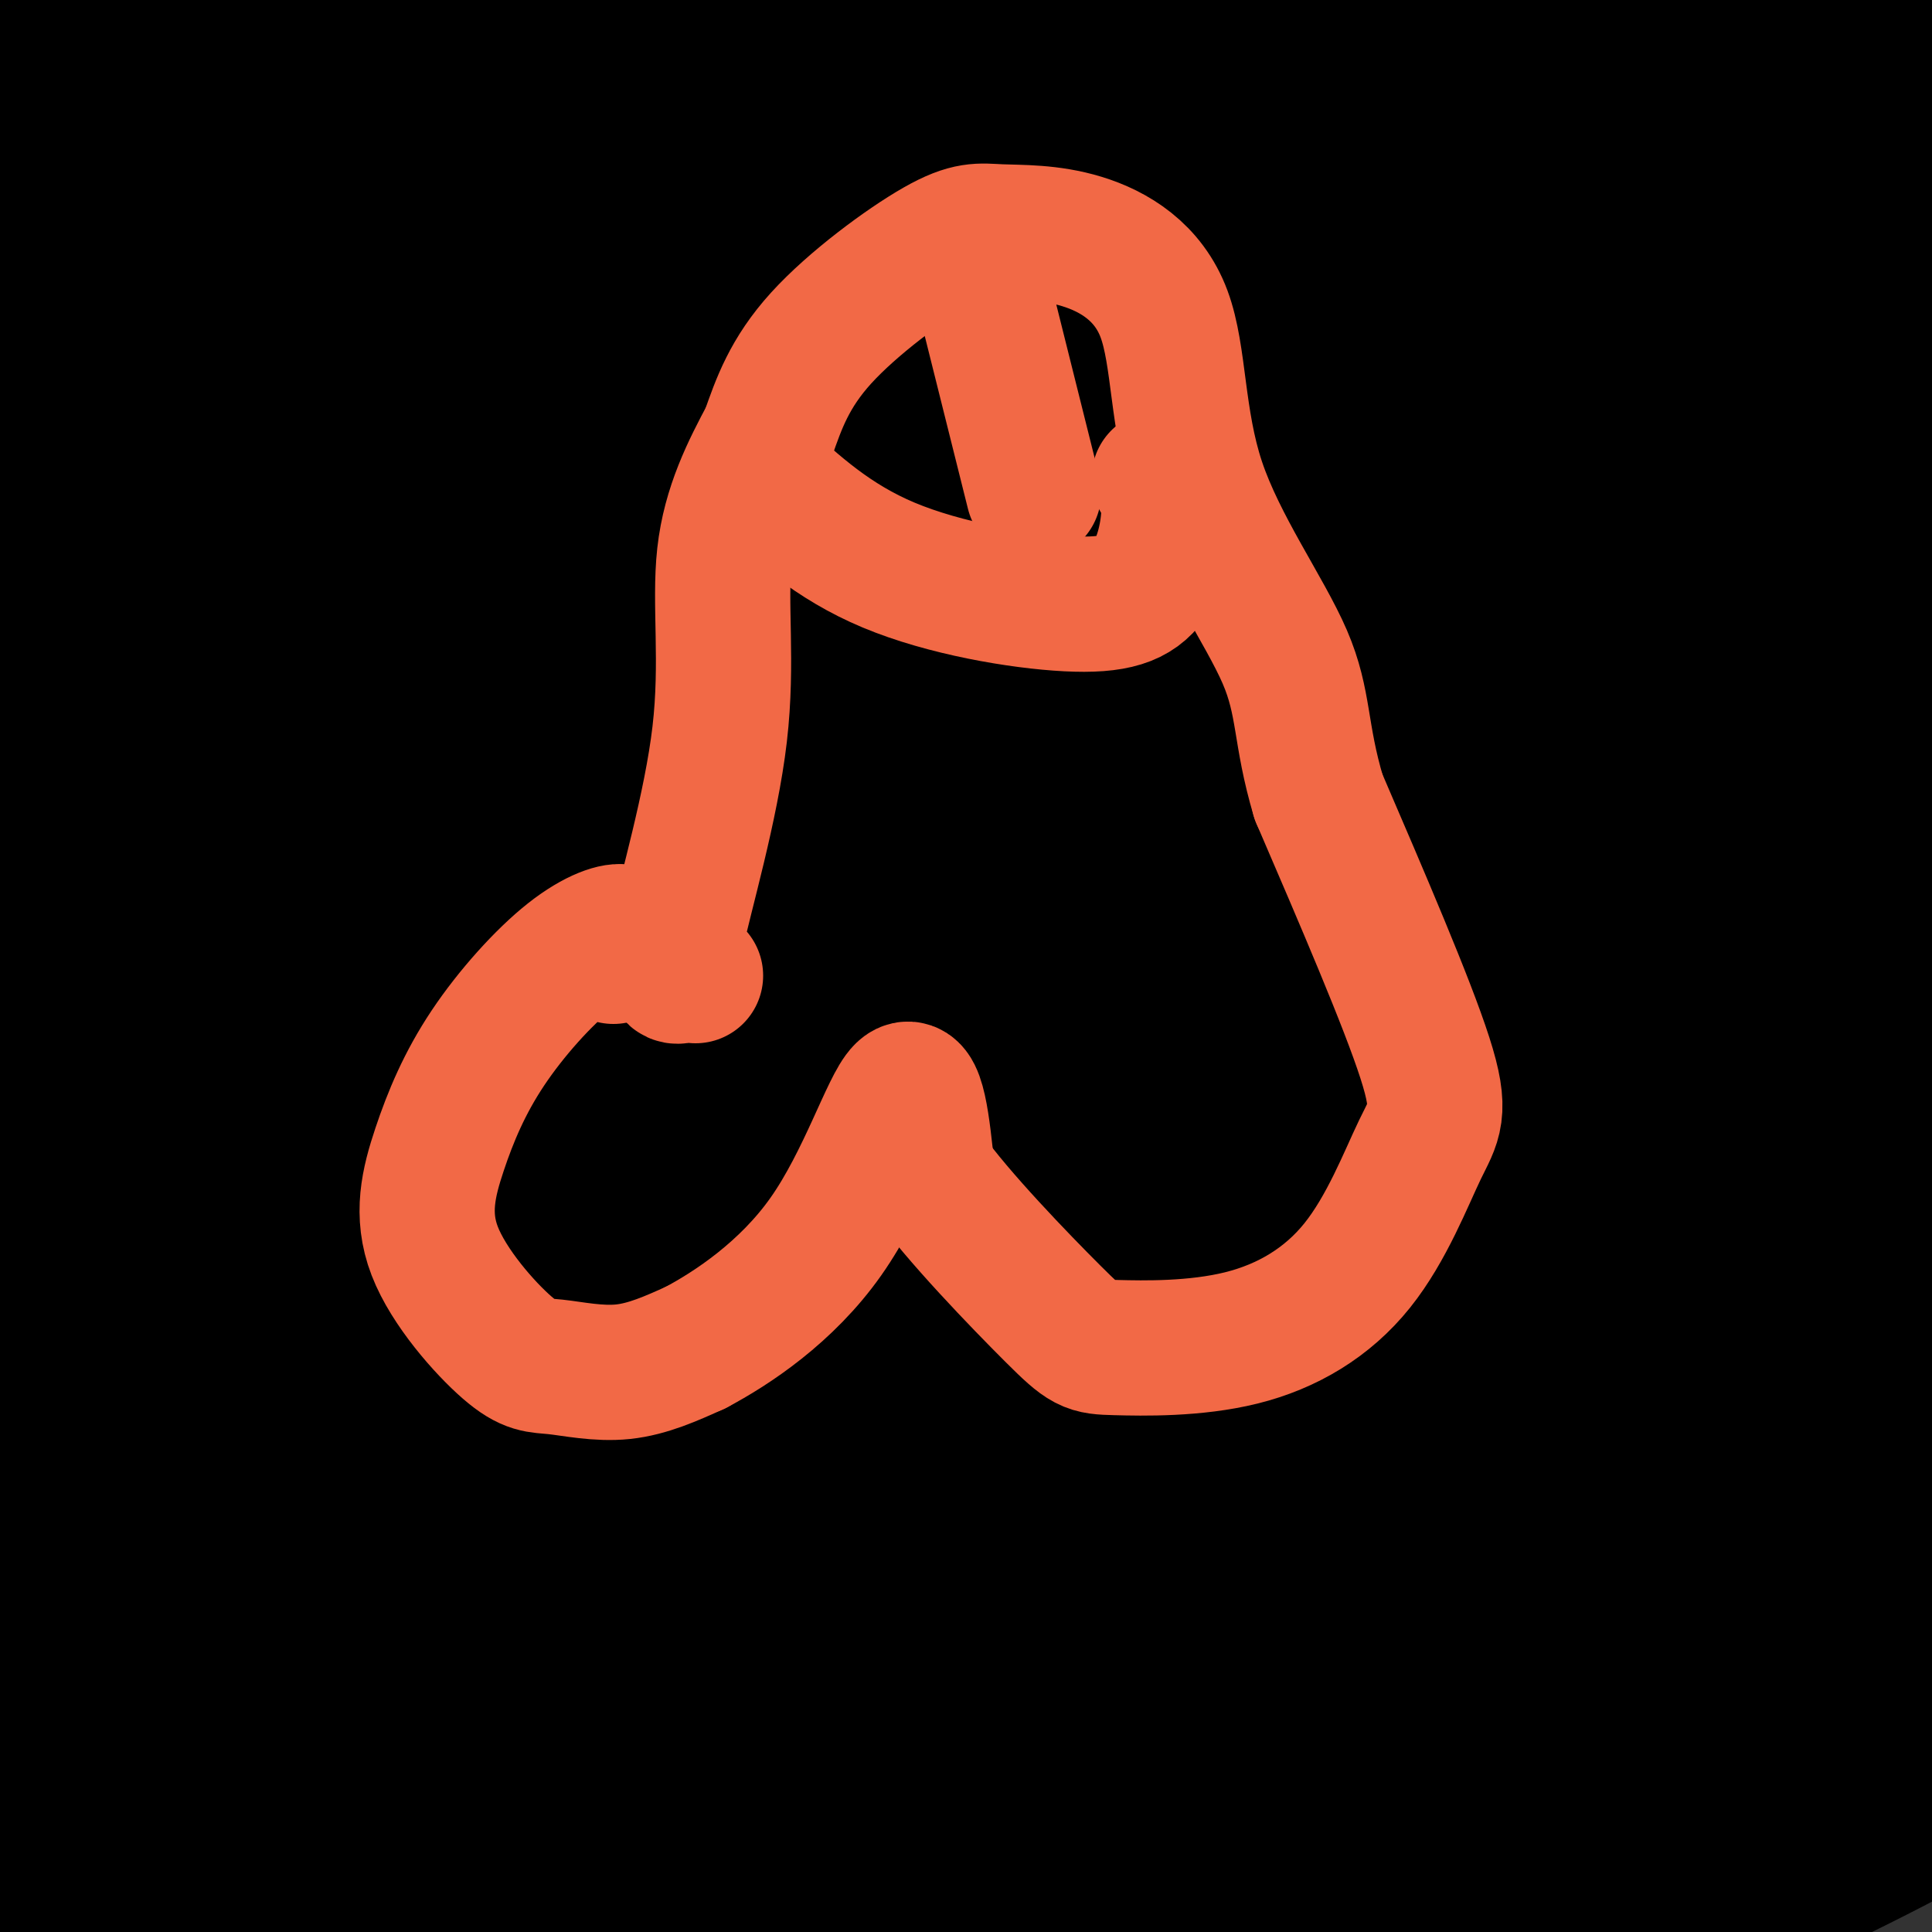 <svg viewBox='0 0 400 400' version='1.1' xmlns='http://www.w3.org/2000/svg' xmlns:xlink='http://www.w3.org/1999/xlink'><rect x="0" y="0" width="400" height="400" fill="#333333" stroke="none"/><g fill='none' stroke='#000000' stroke-width='12' stroke-linecap='round' stroke-linejoin='round'><path d='M67,159c5.356,11.044 10.711,22.089 11,39c0.289,16.911 -4.489,39.689 -5,60c-0.511,20.311 3.244,38.156 7,56'/><path d='M80,314c2.119,9.286 3.917,4.500 1,3c-2.917,-1.500 -10.548,0.286 8,0c18.548,-0.286 63.274,-2.643 108,-5'/><path d='M197,312c20.533,1.756 17.867,8.644 17,-1c-0.867,-9.644 0.067,-35.822 1,-62'/><path d='M215,249c-2.667,-26.000 -9.833,-60.000 -17,-94'/><path d='M198,155c-11.844,-13.511 -32.956,-0.289 -56,5c-23.044,5.289 -48.022,2.644 -73,0'/><path d='M69,160c-12.167,0.000 -6.083,0.000 0,0'/><path d='M204,156c0.000,0.000 3.000,-2.000 3,-2'/><path d='M218,144c14.500,-9.167 29.000,-18.333 36,-24c7.000,-5.667 6.500,-7.833 6,-10'/><path d='M230,314c7.000,-2.250 14.000,-4.500 28,-14c14.000,-9.500 35.000,-26.250 56,-43'/><path d='M314,257c10.119,-7.631 7.417,-5.208 5,-11c-2.417,-5.792 -4.548,-19.798 -8,-29c-3.452,-9.202 -8.226,-13.601 -13,-18'/><path d='M298,199c-6.833,-15.833 -17.417,-46.417 -28,-77'/><path d='M270,122c-6.167,-14.500 -7.583,-12.250 -9,-10'/><path d='M260,109c0.000,0.000 -76.000,0.000 -76,0'/><path d='M184,109c-26.500,0.167 -54.750,0.583 -83,1'/><path d='M101,110c-16.667,0.500 -16.833,1.250 -17,2'/><path d='M67,157c-1.905,-2.524 -3.810,-5.048 1,-8c4.810,-2.952 16.333,-6.333 22,-11c5.667,-4.667 5.476,-10.619 9,-15c3.524,-4.381 10.762,-7.190 18,-10'/><path d='M117,113c3.167,-1.667 2.083,-0.833 1,0'/></g>
<g fill='none' stroke='#ffffff' stroke-width='12' stroke-linecap='round' stroke-linejoin='round'><path d='M97,89c1.869,2.981 3.738,5.962 -3,12c-6.738,6.038 -22.085,15.134 -20,12c2.085,-3.134 21.600,-18.498 22,-20c0.400,-1.502 -18.314,10.856 -25,16c-6.686,5.144 -1.343,3.072 4,1'/><path d='M75,110c5.832,-2.481 18.411,-9.184 18,-8c-0.411,1.184 -13.811,10.256 -17,14c-3.189,3.744 3.834,2.162 12,-4c8.166,-6.162 17.476,-16.903 16,-18c-1.476,-1.097 -13.738,7.452 -26,16'/><path d='M78,110c-4.667,3.000 -3.333,2.500 -2,2'/><path d='M117,96c0.000,0.000 0.100,0.100 0.1,0.1'/><path d='M98,105c-6.417,5.333 -12.833,10.667 -13,11c-0.167,0.333 5.917,-4.333 12,-9'/><path d='M103,99c-5.244,6.267 -10.489,12.533 -6,10c4.489,-2.533 18.711,-13.867 21,-16c2.289,-2.133 -7.356,4.933 -17,12'/></g>
<g fill='none' stroke='#000000' stroke-width='12' stroke-linecap='round' stroke-linejoin='round'><path d='M231,137c-8.249,3.517 -16.498,7.033 -21,12c-4.502,4.967 -5.258,11.383 -6,12c-0.742,0.617 -1.469,-4.565 2,-9c3.469,-4.435 11.134,-8.124 12,-8c0.866,0.124 -5.067,4.062 -11,8'/><path d='M231,319c0.000,0.000 0.100,0.100 0.1,0.1'/><path d='M206,315c0.000,0.000 0.100,0.100 0.1,0.1'/><path d='M230,312c0.000,0.000 1.000,2.000 1,2'/><path d='M231,318c-5.512,1.780 -11.024,3.560 -16,3c-4.976,-0.560 -9.417,-3.458 -9,-6c0.417,-2.542 5.690,-4.726 10,-5c4.310,-0.274 7.655,1.363 11,3'/><path d='M214,312c0.000,0.000 0.000,-2.000 0,-2'/><path d='M123,172c3.667,13.500 7.333,27.000 9,47c1.667,20.000 1.333,46.500 1,73'/><path d='M133,292c0.156,18.778 0.044,29.222 -1,33c-1.044,3.778 -3.022,0.889 -5,-2'/><path d='M166,159c8.333,20.083 16.667,40.167 18,62c1.333,21.833 -4.333,45.417 -10,69'/><path d='M174,290c-2.089,16.333 -2.311,22.667 -4,24c-1.689,1.333 -4.844,-2.333 -8,-6'/><path d='M72,201c2.583,2.333 5.167,4.667 27,2c21.833,-2.667 62.917,-10.333 104,-18'/><path d='M68,257c0.000,0.000 136.000,-18.000 136,-18'/><path d='M205,195c0.000,0.000 2.000,-4.000 2,-4'/><path d='M229,175c0.000,0.000 51.000,-32.000 51,-32'/><path d='M205,248c2.067,-5.511 4.133,-11.022 11,-15c6.867,-3.978 18.533,-6.422 31,-13c12.467,-6.578 25.733,-17.289 39,-28'/><path d='M286,192c6.500,-4.667 3.250,-2.333 0,0'/><path d='M212,283c9.333,-1.044 18.667,-2.089 36,-12c17.333,-9.911 42.667,-28.689 55,-39c12.333,-10.311 11.667,-12.156 11,-14'/><path d='M239,175c-0.917,-1.417 -1.833,-2.833 -3,-3c-1.167,-0.167 -2.583,0.917 -4,2'/><path d='M207,185c0.000,0.000 -2.000,3.000 -2,3'/><path d='M227,143c3.583,21.083 7.167,42.167 11,56c3.833,13.833 7.917,20.417 12,27'/><path d='M250,226c4.311,15.667 9.089,41.333 13,56c3.911,14.667 6.956,18.333 10,22'/><path d='M231,173c-12.022,4.800 -24.044,9.600 -24,9c0.044,-0.600 12.156,-6.600 15,-8c2.844,-1.400 -3.578,1.800 -10,5'/><path d='M212,179c-2.167,1.000 -2.583,1.000 -3,1'/><path d='M257,138c0.644,9.022 1.289,18.044 4,25c2.711,6.956 7.489,11.844 11,20c3.511,8.156 5.756,19.578 8,31'/><path d='M280,214c2.311,10.644 4.089,21.756 8,32c3.911,10.244 9.956,19.622 16,29'/><path d='M304,275c-0.978,0.644 -11.422,-12.244 -19,-30c-7.578,-17.756 -12.289,-40.378 -17,-63'/><path d='M268,182c-5.452,-17.798 -10.583,-30.792 -13,-37c-2.417,-6.208 -2.119,-5.631 -4,-6c-1.881,-0.369 -5.940,-1.685 -10,-3'/><path d='M157,112c1.000,1.500 2.000,3.000 -4,11c-6.000,8.000 -19.000,22.500 -32,37'/><path d='M188,113c1.156,2.267 2.311,4.533 2,5c-0.311,0.467 -2.089,-0.867 -6,6c-3.911,6.867 -9.956,21.933 -16,37'/><path d='M113,127c0.000,0.000 126.000,14.000 126,14'/></g>
<g fill='none' stroke='#008000' stroke-width='12' stroke-linecap='round' stroke-linejoin='round'><path d='M95,184c-0.437,40.740 -0.874,81.480 -5,93c-4.126,11.520 -11.941,-6.180 -16,-17c-4.059,-10.820 -4.362,-14.759 -4,-22c0.362,-7.241 1.389,-17.783 4,-27c2.611,-9.217 6.805,-17.108 11,-25'/><path d='M85,186c3.255,11.855 5.892,53.992 6,74c0.108,20.008 -2.312,17.887 -6,29c-3.688,11.113 -8.643,35.458 -7,14c1.643,-21.458 9.884,-88.721 12,-113c2.116,-24.279 -1.892,-5.575 -4,5c-2.108,10.575 -2.317,13.021 -3,29c-0.683,15.979 -1.842,45.489 -3,75'/><path d='M80,299c-0.923,-6.069 -1.731,-58.740 -1,-88c0.731,-29.260 3.000,-35.108 4,-21c1.000,14.108 0.732,48.173 2,69c1.268,20.827 4.072,28.415 6,34c1.928,5.585 2.979,9.167 1,-10c-1.979,-19.167 -6.990,-61.084 -12,-103'/><path d='M80,180c-1.913,-18.451 -0.696,-13.080 -2,-2c-1.304,11.080 -5.127,27.869 -7,36c-1.873,8.131 -1.794,7.603 2,21c3.794,13.397 11.304,40.720 13,50c1.696,9.280 -2.422,0.518 -6,-10c-3.578,-10.518 -6.617,-22.793 -6,-44c0.617,-21.207 4.891,-51.345 9,-42c4.109,9.345 8.055,58.172 12,107'/><path d='M95,296c2.041,22.905 1.144,26.669 0,5c-1.144,-21.669 -2.534,-68.771 -4,-93c-1.466,-24.229 -3.006,-25.585 -4,-27c-0.994,-1.415 -1.440,-2.890 -3,0c-1.560,2.890 -4.232,10.146 -6,38c-1.768,27.854 -2.630,76.307 -1,78c1.630,1.693 5.751,-43.373 7,-68c1.249,-24.627 -0.376,-28.813 -2,-33'/><path d='M82,196c-0.956,-7.336 -2.347,-9.177 -4,-7c-1.653,2.177 -3.570,8.374 -5,4c-1.430,-4.374 -2.373,-19.317 -3,16c-0.627,35.317 -0.938,120.893 -1,114c-0.062,-6.893 0.125,-106.255 0,-124c-0.125,-17.745 -0.563,46.128 -1,110'/><path d='M68,309c-1.212,-13.096 -3.742,-100.835 0,-118c3.742,-17.165 13.756,36.244 17,81c3.244,44.756 -0.280,80.857 2,52c2.280,-28.857 10.366,-122.674 12,-153c1.634,-30.326 -3.183,2.837 -8,36'/><path d='M91,207c-1.962,32.239 -2.866,94.837 5,83c7.866,-11.837 24.502,-98.110 21,-102c-3.502,-3.890 -27.144,74.603 -29,88c-1.856,13.397 18.072,-38.301 38,-90'/><path d='M126,186c3.299,18.151 -7.454,108.527 -12,123c-4.546,14.473 -2.887,-46.959 -1,-90c1.887,-43.041 4.001,-67.691 4,-40c-0.001,27.691 -2.116,107.725 -4,132c-1.884,24.275 -3.538,-7.207 -3,-35c0.538,-27.793 3.269,-51.896 6,-76'/><path d='M116,200c0.887,-23.992 0.104,-45.973 1,-12c0.896,33.973 3.471,123.898 5,120c1.529,-3.898 2.012,-101.619 0,-123c-2.012,-21.381 -6.519,33.578 -8,67c-1.481,33.422 0.063,45.306 -1,45c-1.063,-0.306 -4.732,-12.802 -6,-22c-1.268,-9.198 -0.134,-15.099 1,-21'/><path d='M108,254c2.507,-18.225 8.274,-53.289 10,-47c1.726,6.289 -0.590,53.929 -3,78c-2.410,24.071 -4.913,24.572 -5,23c-0.087,-1.572 2.242,-5.215 8,-11c5.758,-5.785 14.943,-13.710 25,-20c10.057,-6.290 20.984,-10.944 26,-13c5.016,-2.056 4.120,-1.515 7,-2c2.880,-0.485 9.537,-1.996 2,4c-7.537,5.996 -29.269,19.498 -51,33'/><path d='M127,299c1.599,2.702 31.096,-7.041 45,-11c13.904,-3.959 12.216,-2.132 18,0c5.784,2.132 19.039,4.569 24,7c4.961,2.431 1.628,4.854 -4,8c-5.628,3.146 -13.551,7.014 -27,10c-13.449,2.986 -32.423,5.090 -42,6c-9.577,0.910 -9.755,0.625 -11,-1c-1.245,-1.625 -3.555,-4.591 -6,-6c-2.445,-1.409 -5.024,-1.261 1,-4c6.024,-2.739 20.650,-8.364 34,-11c13.350,-2.636 25.424,-2.284 36,0c10.576,2.284 19.655,6.500 24,10c4.345,3.500 3.956,6.286 -6,5c-9.956,-1.286 -29.478,-6.643 -49,-12'/><path d='M164,300c-17.640,-2.270 -37.240,-1.945 -37,-1c0.240,0.945 20.318,2.509 36,3c15.682,0.491 26.967,-0.091 41,-2c14.033,-1.909 30.816,-5.145 40,-8c9.184,-2.855 10.771,-5.328 12,-7c1.229,-1.672 2.102,-2.542 -1,-3c-3.102,-0.458 -10.178,-0.504 -16,-2c-5.822,-1.496 -10.389,-4.441 -38,3c-27.611,7.441 -78.266,25.267 -78,24c0.266,-1.267 51.453,-21.628 89,-35c37.547,-13.372 61.455,-19.754 93,-29c31.545,-9.246 70.727,-21.356 39,-8c-31.727,13.356 -134.364,52.178 -237,91'/><path d='M107,326c-42.174,15.847 -29.111,9.966 -16,1c13.111,-8.966 26.268,-21.016 46,-34c19.732,-12.984 46.040,-26.901 69,-39c22.960,-12.099 42.572,-22.380 78,-36c35.428,-13.620 86.671,-30.580 103,-37c16.329,-6.420 -2.256,-2.300 -31,6c-28.744,8.300 -67.648,20.780 -103,32c-35.352,11.220 -67.151,21.179 -115,43c-47.849,21.821 -111.748,55.504 -109,52c2.748,-3.504 72.143,-44.194 158,-82c85.857,-37.806 188.177,-72.726 225,-88c36.823,-15.274 8.149,-10.901 -44,2c-52.149,12.901 -127.774,34.329 -181,52c-53.226,17.671 -84.052,31.583 -128,55c-43.948,23.417 -101.017,56.339 -79,44c22.017,-12.339 123.120,-69.937 183,-102c59.880,-32.063 78.537,-38.589 112,-52c33.463,-13.411 81.731,-33.705 130,-54'/><path d='M405,89c5.891,-9.061 -44.383,-4.713 -67,-3c-22.617,1.713 -17.579,0.791 -48,11c-30.421,10.209 -96.300,31.549 -168,62c-71.700,30.451 -149.219,70.014 -124,60c25.219,-10.014 153.177,-69.606 221,-100c67.823,-30.394 75.513,-31.591 110,-41c34.487,-9.409 95.771,-27.030 105,-31c9.229,-3.970 -33.599,5.710 -74,17c-40.401,11.290 -78.376,24.191 -118,37c-39.624,12.809 -80.899,25.525 -128,45c-47.101,19.475 -100.029,45.707 -116,52c-15.971,6.293 5.014,-7.354 26,-21'/></g>
<g fill='none' stroke='#000000' stroke-width='28' stroke-linecap='round' stroke-linejoin='round'><path d='M245,97c-10.665,7.954 -21.330,15.908 -69,45c-47.670,29.092 -132.344,79.322 -157,92c-24.656,12.678 10.705,-12.194 33,-28c22.295,-15.806 31.522,-22.544 55,-38c23.478,-15.456 61.207,-39.629 95,-58c33.793,-18.371 63.651,-30.941 97,-46c33.349,-15.059 70.189,-32.609 22,-7c-48.189,25.609 -181.407,94.376 -264,144c-82.593,49.624 -114.561,80.105 -87,65c27.561,-15.105 114.651,-75.798 177,-116c62.349,-40.202 99.957,-59.915 129,-75c29.043,-15.085 49.522,-25.543 70,-36'/><path d='M346,39c32.349,-16.406 78.222,-39.420 50,-24c-28.222,15.420 -130.539,69.274 -184,98c-53.461,28.726 -58.068,32.325 -94,58c-35.932,25.675 -103.191,73.428 -116,80c-12.809,6.572 28.833,-28.036 84,-65c55.167,-36.964 123.861,-76.284 173,-101c49.139,-24.716 78.725,-34.828 117,-50c38.275,-15.172 85.239,-35.403 58,-20c-27.239,15.403 -128.681,66.441 -182,93c-53.319,26.559 -58.516,28.640 -98,58c-39.484,29.360 -113.254,86.000 -117,89c-3.746,3.000 62.532,-47.639 101,-76c38.468,-28.361 49.126,-34.443 82,-53c32.874,-18.557 87.964,-49.588 121,-67c33.036,-17.412 44.018,-21.206 55,-25'/><path d='M396,34c20.993,-10.312 45.975,-23.594 19,-8c-26.975,15.594 -105.906,60.062 -151,86c-45.094,25.938 -56.350,33.345 -94,64c-37.650,30.655 -101.694,84.559 -120,98c-18.306,13.441 9.127,-13.582 33,-36c23.873,-22.418 44.185,-40.232 69,-60c24.815,-19.768 54.134,-41.489 83,-62c28.866,-20.511 57.280,-39.812 82,-55c24.720,-15.188 45.745,-26.262 64,-35c18.255,-8.738 33.739,-15.139 39,-15c5.261,0.139 0.300,6.817 -36,32c-36.300,25.183 -103.937,68.871 -183,129c-79.063,60.129 -169.552,136.698 -203,164c-33.448,27.302 -9.855,5.338 11,-15c20.855,-20.338 38.971,-39.049 65,-61c26.029,-21.951 59.969,-47.141 89,-69c29.031,-21.859 53.152,-40.388 100,-68c46.848,-27.612 116.424,-64.306 186,-101'/><path d='M449,22c-2.023,0.318 -100.082,51.614 -168,91c-67.918,39.386 -105.695,66.863 -165,118c-59.305,51.137 -140.139,125.935 -143,128c-2.861,2.065 72.252,-68.603 105,-99c32.748,-30.397 23.133,-20.523 38,-31c14.867,-10.477 54.216,-41.306 82,-62c27.784,-20.694 44.001,-31.254 85,-55c40.999,-23.746 106.779,-60.679 103,-58c-3.779,2.679 -77.117,44.971 -126,76c-48.883,31.029 -73.312,50.795 -103,76c-29.688,25.205 -64.635,55.850 -95,83c-30.365,27.150 -56.147,50.804 -76,72c-19.853,21.196 -33.777,39.933 -36,41c-2.223,1.067 7.255,-15.537 48,-57c40.745,-41.463 112.756,-107.784 153,-143c40.244,-35.216 48.719,-39.327 94,-66c45.281,-26.673 127.366,-75.906 158,-94c30.634,-18.094 9.817,-5.047 -11,8'/><path d='M392,50c-55.070,39.485 -187.245,134.196 -271,204c-83.755,69.804 -119.092,114.700 -126,119c-6.908,4.300 14.611,-31.995 35,-59c20.389,-27.005 39.649,-44.719 64,-68c24.351,-23.281 53.793,-52.130 82,-77c28.207,-24.870 55.178,-45.761 83,-65c27.822,-19.239 56.494,-36.826 75,-47c18.506,-10.174 26.846,-12.936 53,-29c26.154,-16.064 70.123,-45.429 27,-7c-43.123,38.429 -173.337,144.651 -238,199c-64.663,54.349 -63.773,56.826 -91,89c-27.227,32.174 -82.569,94.044 -95,105c-12.431,10.956 18.050,-29.001 42,-58c23.950,-28.999 41.371,-47.038 64,-69c22.629,-21.962 50.468,-47.845 80,-74c29.532,-26.155 60.759,-52.580 89,-75c28.241,-22.420 53.498,-40.834 86,-62c32.502,-21.166 72.251,-45.083 112,-69'/><path d='M463,7c24.083,-13.868 28.291,-14.039 -6,10c-34.291,24.039 -107.082,72.288 -171,121c-63.918,48.712 -118.964,97.888 -156,132c-37.036,34.112 -56.062,53.159 -89,89c-32.938,35.841 -79.787,88.475 -74,83c5.787,-5.475 64.208,-69.060 102,-107c37.792,-37.940 54.953,-50.235 76,-68c21.047,-17.765 45.980,-40.999 92,-74c46.020,-33.001 113.127,-75.768 174,-113c60.873,-37.232 115.513,-68.929 78,-40c-37.513,28.929 -167.177,118.484 -232,164c-64.823,45.516 -64.803,46.992 -110,94c-45.197,47.008 -135.611,139.546 -159,158c-23.389,18.454 20.246,-37.177 49,-72c28.754,-34.823 42.626,-48.837 64,-69c21.374,-20.163 50.250,-46.475 79,-71c28.750,-24.525 57.375,-47.262 86,-70'/><path d='M266,174c45.741,-33.190 117.094,-81.164 134,-96c16.906,-14.836 -20.636,3.468 -55,22c-34.364,18.532 -65.549,37.292 -99,59c-33.451,21.708 -69.166,46.363 -99,69c-29.834,22.637 -53.786,43.255 -82,70c-28.214,26.745 -60.690,59.616 -74,72c-13.310,12.384 -7.455,4.282 30,-41c37.455,-45.282 106.509,-127.742 139,-167c32.491,-39.258 28.418,-35.314 22,-32c-6.418,3.314 -15.181,5.996 -32,19c-16.819,13.004 -41.695,36.328 -62,58c-20.305,21.672 -36.041,41.692 -60,80c-23.959,38.308 -56.141,94.903 -64,101c-7.859,6.097 8.605,-38.304 27,-87c18.395,-48.696 38.722,-101.687 51,-139c12.278,-37.313 16.508,-58.946 18,-69c1.492,-10.054 0.246,-8.527 -1,-7'/><path d='M59,86c-6.204,17.728 -21.214,65.550 -30,100c-8.786,34.450 -11.346,55.530 -15,99c-3.654,43.470 -8.401,109.330 -12,121c-3.599,11.670 -6.051,-30.849 -7,-59c-0.949,-28.151 -0.394,-41.933 1,-69c1.394,-27.067 3.627,-67.417 7,-120c3.373,-52.583 7.887,-117.399 14,-113c6.113,4.399 13.827,78.011 20,137c6.173,58.989 10.807,103.354 9,113c-1.807,9.646 -10.053,-15.426 -17,-44c-6.947,-28.574 -12.594,-60.649 -16,-86c-3.406,-25.351 -4.571,-43.979 -1,-69c3.571,-25.021 11.877,-56.435 17,-73c5.123,-16.565 7.061,-18.283 9,-20'/><path d='M38,3c-3.131,23.510 -15.457,92.285 -22,154c-6.543,61.715 -7.301,116.369 -9,126c-1.699,9.631 -4.339,-25.760 -6,-52c-1.661,-26.240 -2.342,-43.328 -1,-68c1.342,-24.672 4.709,-56.929 8,-78c3.291,-21.071 6.508,-30.957 15,-65c8.492,-34.043 22.259,-92.244 20,-52c-2.259,40.244 -20.544,178.931 -29,226c-8.456,47.069 -7.084,2.519 -6,-58c1.084,-60.519 1.881,-137.005 1,-158c-0.881,-20.995 -3.441,13.503 -6,48'/><path d='M3,26c1.013,28.268 6.545,74.939 8,78c1.455,3.061 -1.168,-37.486 -1,-81c0.168,-43.514 3.127,-89.993 5,-64c1.873,25.993 2.658,124.459 5,173c2.342,48.541 6.239,47.158 10,46c3.761,-1.158 7.386,-2.092 4,7c-3.386,9.092 -13.782,28.208 4,0c17.782,-28.208 63.744,-103.741 84,-136c20.256,-32.259 14.808,-21.243 23,-26c8.192,-4.757 30.024,-25.286 42,-34c11.976,-8.714 14.097,-5.614 27,-16c12.903,-10.386 36.589,-34.258 -5,9c-41.589,43.258 -148.454,153.645 -197,205c-48.546,51.355 -38.773,43.677 -29,36'/><path d='M-17,223c-10.471,13.159 -22.150,28.058 1,7c23.150,-21.058 81.129,-78.073 117,-111c35.871,-32.927 49.635,-41.766 70,-56c20.365,-14.234 47.330,-33.863 68,-48c20.670,-14.137 35.046,-22.782 52,-31c16.954,-8.218 36.485,-16.009 41,-15c4.515,1.009 -5.988,10.816 -6,13c-0.012,2.184 10.466,-3.257 -50,51c-60.466,54.257 -191.876,168.211 -230,198c-38.124,29.789 17.039,-24.588 73,-72c55.961,-47.412 112.719,-87.859 141,-108c28.281,-20.141 28.086,-19.976 65,-41c36.914,-21.024 110.938,-63.237 86,-44c-24.938,19.237 -148.840,99.925 -219,148c-70.160,48.075 -86.580,63.538 -103,79'/><path d='M89,193c-24.123,19.381 -32.931,28.332 -16,15c16.931,-13.332 59.600,-48.948 91,-73c31.400,-24.052 51.532,-36.538 77,-52c25.468,-15.462 56.271,-33.898 77,-46c20.729,-12.102 31.384,-17.870 66,-33c34.616,-15.130 93.194,-39.623 62,-23c-31.194,16.623 -152.158,74.360 -239,124c-86.842,49.640 -139.560,91.181 -150,99c-10.440,7.819 21.399,-18.083 45,-38c23.601,-19.917 38.963,-33.847 95,-69c56.037,-35.153 152.747,-91.527 182,-110c29.253,-18.473 -8.953,0.956 -37,15c-28.047,14.044 -45.936,22.704 -82,46c-36.064,23.296 -90.304,61.227 -129,91c-38.696,29.773 -61.848,51.386 -85,73'/><path d='M46,212c3.338,-6.029 54.182,-57.600 115,-110c60.818,-52.400 131.610,-105.627 150,-123c18.390,-17.373 -15.624,1.109 -54,26c-38.376,24.891 -81.116,56.191 -116,86c-34.884,29.809 -61.912,58.127 -95,91c-33.088,32.873 -72.236,70.302 -36,45c36.236,-25.302 147.856,-113.335 200,-154c52.144,-40.665 44.811,-33.960 68,-47c23.189,-13.040 76.899,-45.823 67,-40c-9.899,5.823 -83.406,50.251 -156,103c-72.594,52.749 -144.275,113.817 -170,134c-25.725,20.183 -5.493,-0.519 12,-19c17.493,-18.481 32.246,-34.740 47,-51'/><path d='M78,153c35.437,-33.622 100.531,-92.178 151,-132c50.469,-39.822 86.314,-60.909 73,-51c-13.314,9.909 -75.786,50.813 -125,85c-49.214,34.187 -85.170,61.655 -118,90c-32.830,28.345 -62.536,57.567 -58,52c4.536,-5.567 43.313,-45.923 64,-68c20.687,-22.077 23.286,-25.877 67,-56c43.714,-30.123 128.545,-86.571 133,-91c4.455,-4.429 -71.464,43.159 -123,78c-51.536,34.841 -78.688,56.935 -110,84c-31.312,27.065 -66.785,59.100 -55,48c11.785,-11.100 70.827,-65.335 104,-95c33.173,-29.665 40.478,-34.762 65,-51c24.522,-16.238 66.261,-43.619 108,-71'/><path d='M254,-25c-7.070,3.816 -78.745,48.856 -141,95c-62.255,46.144 -115.091,93.391 -127,101c-11.909,7.609 17.108,-24.419 51,-57c33.892,-32.581 72.657,-65.713 104,-91c31.343,-25.287 55.263,-42.729 58,-45c2.737,-2.271 -15.709,10.629 -26,16c-10.291,5.371 -12.428,3.214 -60,44c-47.572,40.786 -140.579,124.514 -157,138c-16.421,13.486 43.743,-43.272 70,-69c26.257,-25.728 18.608,-20.427 61,-51c42.392,-30.573 134.826,-97.021 130,-92c-4.826,5.021 -106.913,81.510 -209,158'/><path d='M8,122c-39.502,31.254 -33.758,30.390 -31,27c2.758,-3.390 2.530,-9.307 43,-48c40.470,-38.693 121.640,-110.162 146,-134c24.360,-23.838 -8.088,-0.046 -31,16c-22.912,16.046 -36.287,24.345 -55,38c-18.713,13.655 -42.762,32.666 -74,59c-31.238,26.334 -69.665,59.991 -33,34c36.665,-25.991 148.420,-111.629 194,-147c45.580,-35.371 24.984,-20.475 8,-12c-16.984,8.475 -30.357,10.529 -46,16c-15.643,5.471 -33.558,14.357 -69,35c-35.442,20.643 -88.412,53.041 -104,62c-15.588,8.959 6.206,-5.520 28,-20'/><path d='M-16,48c36.485,-21.906 113.699,-66.670 151,-87c37.301,-20.330 34.690,-16.224 36,-17c1.310,-0.776 6.542,-6.433 -38,17c-44.542,23.433 -138.856,75.958 -157,86c-18.144,10.042 39.884,-22.398 73,-39c33.116,-16.602 41.321,-17.367 59,-21c17.679,-3.633 44.833,-10.133 68,-14c23.167,-3.867 42.349,-5.101 60,-5c17.651,0.101 33.773,1.537 47,3c13.227,1.463 23.561,2.953 27,10c3.439,7.047 -0.016,19.651 7,23c7.016,3.349 24.502,-2.559 -33,48c-57.502,50.559 -189.994,157.583 -250,209c-60.006,51.417 -47.526,47.225 -48,52c-0.474,4.775 -13.900,18.517 -11,22c2.900,3.483 22.127,-3.293 38,-12c15.873,-8.707 28.392,-19.345 70,-42c41.608,-22.655 112.304,-57.328 183,-92'/><path d='M266,189c72.784,-28.572 163.245,-54.003 212,-69c48.755,-14.997 55.804,-19.559 19,0c-36.804,19.559 -117.460,63.241 -209,121c-91.540,57.759 -193.964,129.597 -234,157c-40.036,27.403 -17.685,10.371 -3,-3c14.685,-13.371 21.705,-23.081 43,-42c21.295,-18.919 56.864,-47.046 104,-77c47.136,-29.954 105.839,-61.734 169,-93c63.161,-31.266 130.780,-62.017 125,-58c-5.780,4.017 -84.958,42.803 -129,64c-44.042,21.197 -52.946,24.806 -103,57c-50.054,32.194 -141.257,92.974 -191,125c-49.743,32.026 -58.025,35.300 -63,37c-4.975,1.700 -6.643,1.827 3,-9c9.643,-10.827 30.596,-32.607 48,-50c17.404,-17.393 31.258,-30.398 74,-59c42.742,-28.602 114.371,-72.801 186,-117'/><path d='M317,173c69.761,-37.392 151.164,-72.371 164,-77c12.836,-4.629 -42.894,21.091 -82,40c-39.106,18.909 -61.589,31.008 -107,61c-45.411,29.992 -113.749,77.878 -165,117c-51.251,39.122 -85.413,69.480 -96,77c-10.587,7.520 2.401,-7.797 35,-36c32.599,-28.203 84.810,-69.292 110,-89c25.190,-19.708 23.361,-18.037 43,-30c19.639,-11.963 60.747,-37.561 92,-57c31.253,-19.439 52.651,-32.719 92,-51c39.349,-18.281 96.648,-41.562 104,-43c7.352,-1.438 -35.243,18.966 -98,56c-62.757,37.034 -145.675,90.697 -178,110c-32.325,19.303 -14.055,4.246 -60,42c-45.945,37.754 -156.104,128.318 -180,145c-23.896,16.682 38.471,-40.518 75,-73c36.529,-32.482 47.219,-40.245 84,-64c36.781,-23.755 99.652,-63.501 153,-93c53.348,-29.499 97.174,-48.749 141,-68'/><path d='M444,140c44.452,-20.630 85.083,-38.204 63,-23c-22.083,15.204 -106.880,63.188 -156,91c-49.120,27.812 -62.563,35.454 -113,73c-50.437,37.546 -137.867,104.997 -186,141c-48.133,36.003 -56.971,40.558 -36,22c20.971,-18.558 71.749,-60.230 104,-85c32.251,-24.770 45.976,-32.638 86,-54c40.024,-21.362 106.347,-56.219 146,-75c39.653,-18.781 52.634,-21.487 94,-36c41.366,-14.513 111.115,-40.832 93,-30c-18.115,10.832 -124.095,58.815 -181,85c-56.905,26.185 -64.735,30.573 -123,69c-58.265,38.427 -166.964,110.891 -196,128c-29.036,17.109 21.590,-21.139 57,-46c35.410,-24.861 55.605,-36.334 79,-50c23.395,-13.666 49.991,-29.526 94,-51c44.009,-21.474 105.431,-48.564 152,-67c46.569,-18.436 78.284,-28.218 110,-38'/><path d='M531,194c-12.509,8.417 -98.782,48.461 -186,96c-87.218,47.539 -175.381,102.575 -219,129c-43.619,26.425 -42.696,24.241 -47,26c-4.304,1.759 -13.836,7.461 -11,1c2.836,-6.461 18.041,-25.085 21,-32c2.959,-6.915 -6.329,-2.120 26,-24c32.329,-21.880 106.274,-70.436 153,-97c46.726,-26.564 66.234,-31.135 89,-39c22.766,-7.865 48.791,-19.025 71,-26c22.209,-6.975 40.601,-9.764 49,-10c8.399,-0.236 6.804,2.081 -34,24c-40.804,21.919 -120.817,63.440 -207,113c-86.183,49.560 -178.536,107.161 -185,110c-6.464,2.839 72.961,-49.082 127,-80c54.039,-30.918 82.691,-40.834 136,-61c53.309,-20.166 131.276,-50.583 146,-57c14.724,-6.417 -33.793,11.167 -72,27c-38.207,15.833 -66.103,29.917 -94,44'/><path d='M294,338c-64.767,32.911 -179.683,93.189 -222,114c-42.317,20.811 -12.035,2.155 -1,-5c11.035,-7.155 2.822,-2.808 22,-17c19.178,-14.192 65.746,-46.922 142,-86c76.254,-39.078 182.195,-84.504 200,-93c17.805,-8.496 -52.527,19.938 -87,33c-34.473,13.062 -33.087,10.751 -88,40c-54.913,29.249 -166.125,90.059 -179,95c-12.875,4.941 72.586,-45.985 108,-68c35.414,-22.015 20.781,-15.117 72,-40c51.219,-24.883 168.290,-81.545 160,-73c-8.290,8.545 -141.940,82.299 -206,119c-64.060,36.701 -58.530,36.351 -53,36'/><path d='M162,393c-13.878,12.202 -22.073,24.708 12,13c34.073,-11.708 110.414,-47.629 165,-68c54.586,-20.371 87.418,-25.193 101,-26c13.582,-0.807 7.914,2.402 -44,24c-51.914,21.598 -150.074,61.586 -203,85c-52.926,23.414 -60.618,30.255 -49,24c11.618,-6.255 42.547,-25.604 53,-33c10.453,-7.396 0.430,-2.837 61,-31c60.570,-28.163 191.734,-89.046 190,-85c-1.734,4.046 -136.367,73.023 -271,142'/><path d='M177,438c-19.632,10.594 66.787,-33.920 120,-58c53.213,-24.080 73.218,-27.724 91,-31c17.782,-3.276 33.340,-6.184 39,-6c5.660,0.184 1.423,3.459 -34,20c-35.423,16.541 -102.030,46.347 -110,49c-7.970,2.653 42.699,-21.845 78,-36c35.301,-14.155 55.235,-17.965 60,-16c4.765,1.965 -5.639,9.704 -25,20c-19.361,10.296 -47.681,23.148 -76,36'/></g>
<g fill='none' stroke='#f26946' stroke-width='28' stroke-linecap='round' stroke-linejoin='round'><path d='M127,198c1.647,-2.239 3.293,-4.478 2,-5c-1.293,-0.522 -5.527,0.673 -11,5c-5.473,4.327 -12.187,11.784 -17,19c-4.813,7.216 -7.726,14.190 -10,21c-2.274,6.810 -3.911,13.457 -1,21c2.911,7.543 10.368,15.980 15,20c4.632,4.020 6.439,3.621 10,4c3.561,0.379 8.874,1.537 14,1c5.126,-0.537 10.063,-2.768 15,-5'/><path d='M144,279c7.536,-3.988 18.875,-11.458 27,-23c8.125,-11.542 13.036,-27.155 16,-30c2.964,-2.845 3.982,7.077 5,17'/><path d='M192,243c6.205,8.781 19.218,22.233 26,29c6.782,6.767 7.332,6.849 13,7c5.668,0.151 16.452,0.372 26,-2c9.548,-2.372 17.858,-7.337 24,-15c6.142,-7.663 10.115,-18.025 13,-24c2.885,-5.975 4.681,-7.564 1,-19c-3.681,-11.436 -12.841,-32.718 -22,-54'/><path d='M273,165c-3.954,-13.243 -2.838,-19.351 -7,-29c-4.162,-9.649 -13.600,-22.838 -18,-36c-4.400,-13.162 -3.760,-26.298 -7,-35c-3.240,-8.702 -10.360,-12.970 -17,-15c-6.640,-2.030 -12.800,-1.823 -17,-2c-4.200,-0.177 -6.438,-0.740 -13,3c-6.562,3.740 -17.446,11.783 -24,19c-6.554,7.217 -8.777,13.609 -11,20'/><path d='M159,90c-3.827,7.159 -7.896,15.056 -9,25c-1.104,9.944 0.756,21.933 -1,37c-1.756,15.067 -7.126,33.210 -9,42c-1.874,8.790 -0.250,8.226 1,8c1.250,-0.226 2.125,-0.113 3,0'/><path d='M157,98c7.702,7.073 15.404,14.147 27,19c11.596,4.853 27.088,7.486 37,8c9.912,0.514 14.246,-1.093 17,-5c2.754,-3.907 3.930,-10.116 4,-14c0.070,-3.884 -0.965,-5.442 -2,-7'/><path d='M204,62c0.000,0.000 10.000,40.000 10,40'/></g>
</svg>